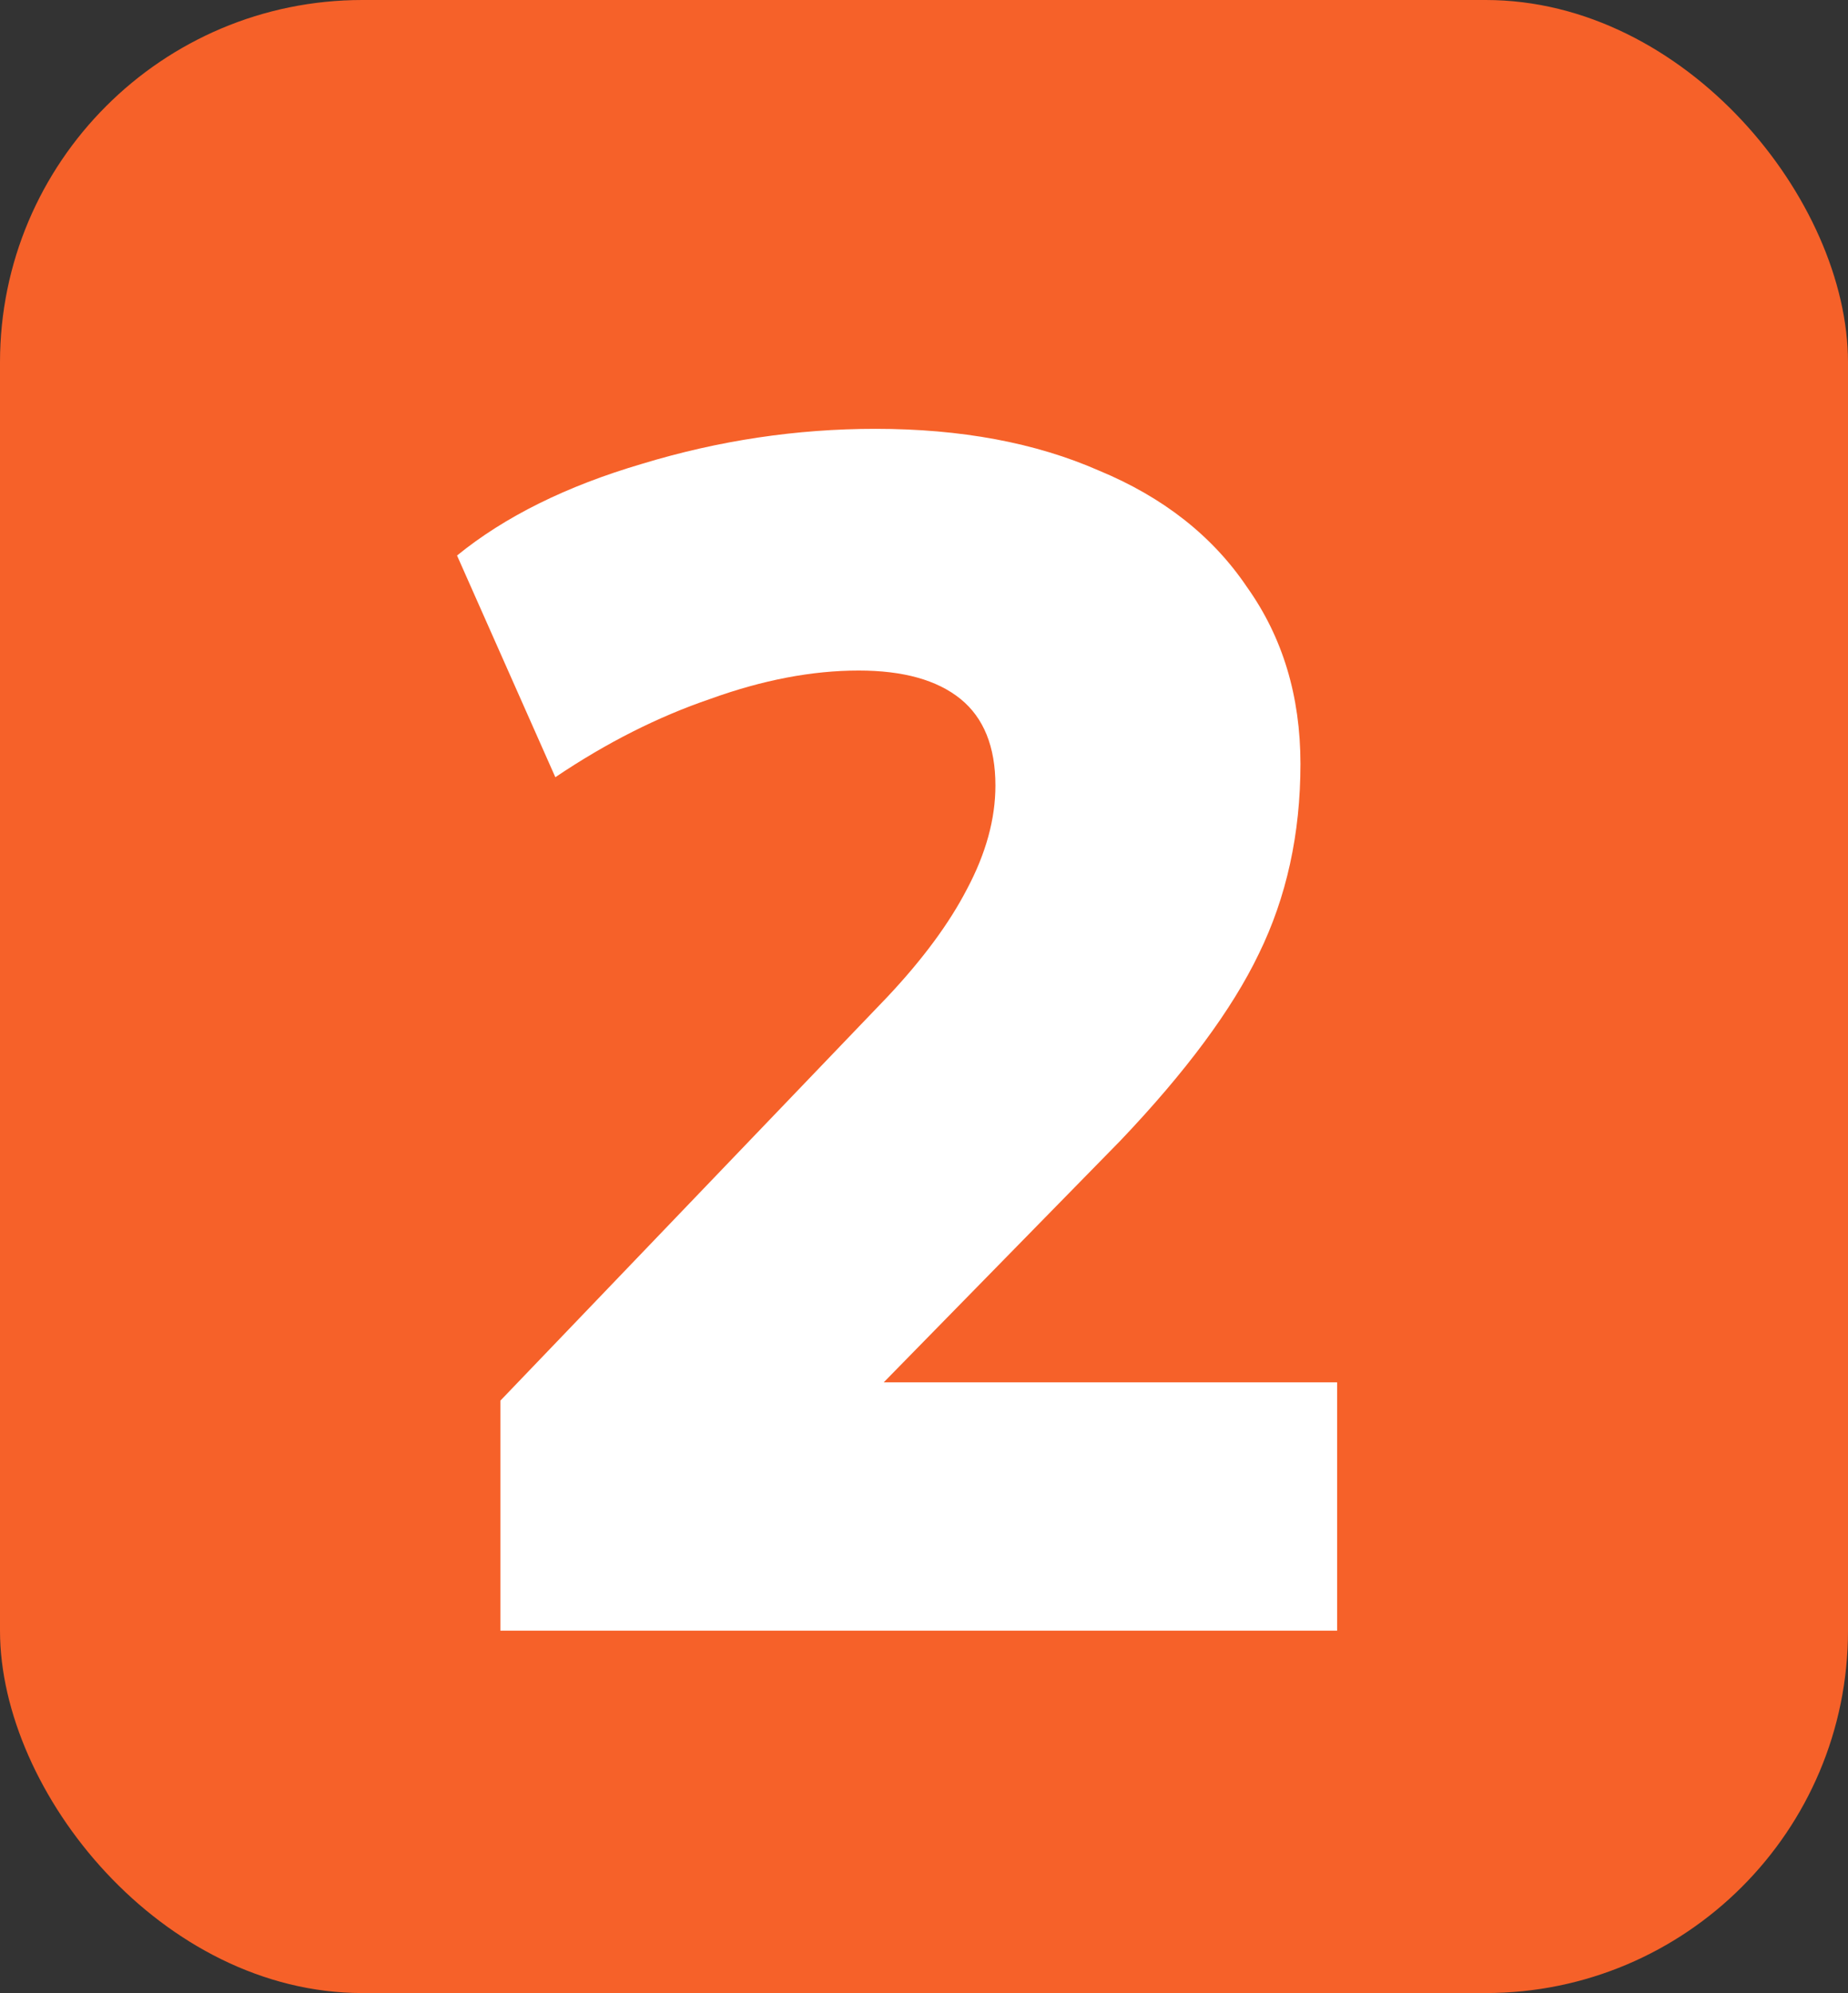 <svg width="51" height="55" viewBox="0 0 51 55" fill="none" xmlns="http://www.w3.org/2000/svg">
<rect x="0" y="0" width="51" height="55" fill="#333333" stroke="none"/>
<rect width="51" height="55" rx="10" fill="#F66129"/>
<path d="M13.809 45V38.652L24.48 27.52C25.462 26.477 26.198 25.481 26.689 24.53C27.21 23.549 27.471 22.598 27.471 21.678C27.471 20.605 27.148 19.807 26.505 19.286C25.86 18.765 24.925 18.504 23.698 18.504C22.41 18.504 21.046 18.765 19.605 19.286C18.163 19.777 16.737 20.497 15.326 21.448L12.613 15.33C13.931 14.257 15.633 13.413 17.718 12.8C19.834 12.156 21.981 11.834 24.159 11.834C26.52 11.834 28.575 12.217 30.323 12.984C32.101 13.72 33.466 14.793 34.416 16.204C35.398 17.584 35.889 19.209 35.889 21.08C35.889 23.012 35.505 24.76 34.739 26.324C34.002 27.857 32.73 29.575 30.921 31.476L22.227 40.354L21.03 38.146H36.901V45H13.809Z" fill="white"/>
</svg>
